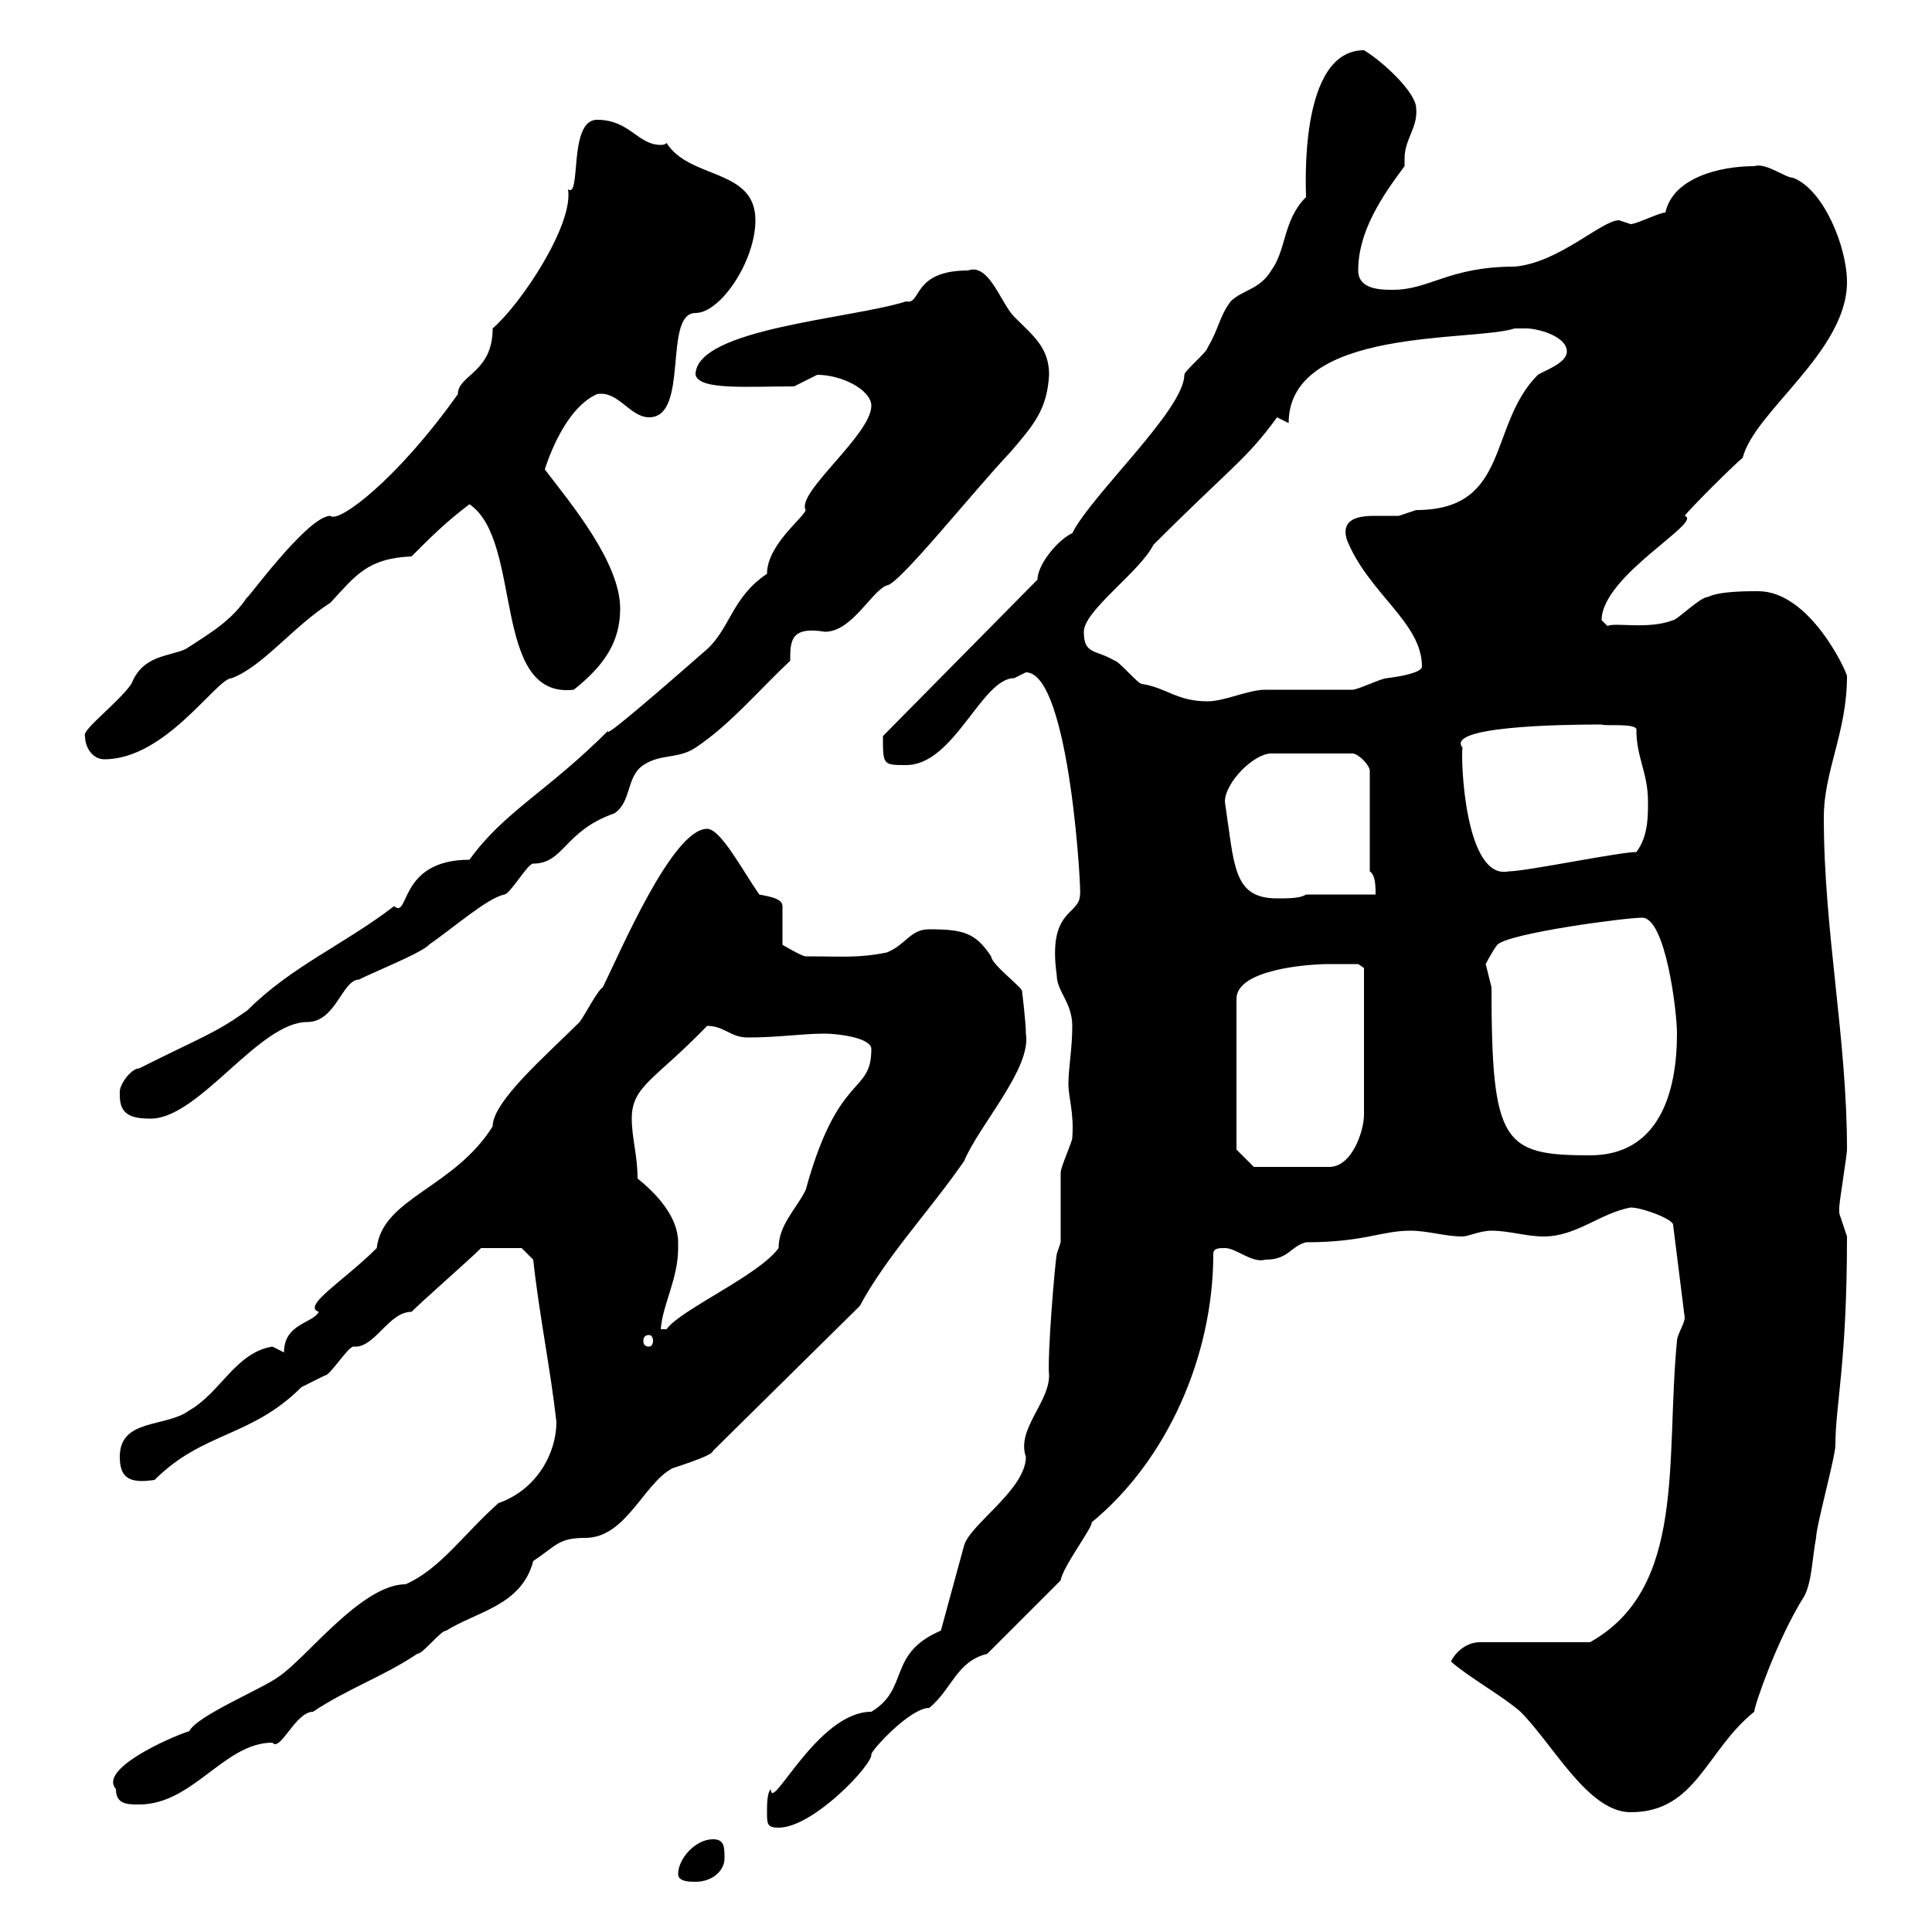 <svg xmlns="http://www.w3.org/2000/svg" xmlns:xlink="http://www.w3.org/1999/xlink" width="300" height="300"><path d="M105.30 291C105.30 292.20 107.10 292.20 108 292.20C110.70 292.20 112.50 290.40 112.50 288.60C112.50 286.80 112.50 285.60 110.70 285.60C108 285.60 105.30 288.60 105.30 291ZM119.10 281.40C119.10 283.20 119.10 283.80 120.90 283.80C126.30 283.80 135.60 273.90 135.30 272.40C135.30 271.80 141.30 265.20 144.30 265.20C147.90 262.20 148.50 258 153.30 256.80C155.10 255 162.90 247.20 164.70 245.40C165 243.30 169.80 237 169.50 236.40C181.20 226.80 188.40 210.60 188.40 194.70C188.40 193.80 189.30 193.80 190.20 193.80C192 193.80 194.40 196.20 196.50 195.60C200.10 195.60 200.40 193.50 202.80 192.90C211.80 192.90 214.50 191.10 219 191.10C221.70 191.10 224.40 192 227.10 192C228 192 229.80 191.10 231.60 191.10C234.30 191.10 237 192 239.70 192C244.80 192 248.40 188.40 253.20 187.50C255 187.50 259.80 189.30 259.80 190.20L261.60 204.60C261.60 205.50 260.40 207.30 260.40 208.20C258.60 226.80 261.90 246.60 246.90 255L229.80 255C228 255 226.20 256.20 225.30 258C228 260.40 233.40 263.40 236.10 265.80C241.20 270.90 246.60 281.40 253.20 281.40C263.40 281.40 264.90 271.80 272.40 265.80C272.40 264.90 276 254.40 280.20 247.80C281.40 245.40 281.40 241.80 282 238.80C282 237 285 226.20 285 224.40C285 218.10 286.80 211.80 286.80 192C286.80 192 285.60 188.40 285.60 188.40C285.60 187.50 285.60 187.50 285.60 187.50C285.60 186.60 286.80 179.40 286.80 178.50C286.80 161.10 283.20 144.60 283.20 126.90C283.20 119.70 286.80 113.70 286.80 105C286.80 104.40 281.10 91.80 273 91.80C271.20 91.80 267 91.80 265.20 92.70C264 92.70 260.40 96.30 259.80 96.30C255.90 97.80 250.80 96.60 249.60 97.20C249.60 97.20 248.70 96.30 248.70 96.30C248.70 89.40 264.60 81 261.60 80.10C262.20 79.20 269.40 72 270.60 71.10C272.40 63.90 286.80 54.60 286.80 43.80C286.80 38.40 283.20 29.40 278.40 27.60C277.20 27.60 274.20 25.20 272.40 25.80C267 25.80 259.80 27.60 258.60 33C257.70 33 254.10 34.80 253.20 34.80C253.20 34.80 251.40 34.20 251.40 34.20C248.70 34.20 242.10 40.80 235.20 41.40C225 41.40 222 45 216.30 45C214.50 45 210.90 45 210.90 42C210.90 36 214.50 30.60 218.10 25.80C218.10 25.50 218.10 25.20 218.10 24.60C218.10 21.60 220.20 19.80 219.90 16.80C219.90 14.40 214.80 9.60 211.80 7.80C201.60 7.80 202.80 29.40 202.80 30.60C199.20 34.20 199.80 38.70 197.40 42C195.60 45 192.90 45 191.10 46.80C189.30 49.20 189.30 51 187.50 54C187.50 54.60 183.90 57.60 183.90 58.20C183.90 63.60 169.50 76.80 166.50 82.80C164.40 83.70 161.10 87.60 161.10 90L137.10 114.30C137.10 118.80 137.10 118.80 140.70 118.80C148.20 118.80 152.40 105.30 157.50 105.30C157.50 105.30 159.30 104.40 159.30 104.40C166.20 104.40 168 139.80 167.70 138.90C167.70 142.20 162.60 141 164.10 151.50C164.10 153.90 166.50 155.70 166.50 159.30C166.50 162.90 165.90 165.90 165.90 168.30C165.90 170.40 166.80 172.80 166.50 176.70C166.50 177.30 164.70 181.20 164.70 182.10C164.70 183.90 164.70 191.10 164.70 192.90L164.10 194.70C163.80 196.20 162.60 210.60 162.90 213.60C162.90 217.80 157.80 222 159.30 226.20C159.30 231.30 150.60 236.70 149.70 240L146.10 253.20C137.70 256.80 141.30 262.20 135.30 265.80C126.90 265.80 119.70 281.70 119.70 277.80C119.10 278.40 119.10 280.20 119.10 281.40ZM18 277.80C18 280.20 19.80 280.20 21.60 280.20C30 280.20 34.80 270.60 42.30 270.60C43.50 272.10 45.90 265.80 48.60 265.80C54 262.20 59.40 260.40 64.80 256.80C65.70 256.80 68.40 253.20 69.30 253.20C74.10 250.20 81 249.30 82.80 242.40C86.40 240 86.70 238.80 90.90 238.80C97.20 238.80 99.90 230.40 104.40 228C107.10 227.10 110.70 225.90 110.70 225.30L133.50 202.80C137.70 195 144.30 188.10 149.70 180.30C152.10 174.60 160.20 165.90 159.30 160.50C159.30 158.70 158.70 153.90 158.70 153.90C158.70 153.30 153.90 149.70 153.90 148.50C151.50 144.90 149.70 144.30 144.30 144.30C141.30 144.30 140.70 146.70 137.70 147.90C133.20 148.80 130.80 148.50 125.10 148.50C124.50 148.50 121.50 146.70 121.50 146.70L121.50 140.70C121.50 139.50 119.40 139.20 117.90 138.90C115.20 135 111.90 128.70 109.80 128.70C104.40 128.70 96.30 147.90 93.60 153.30C92.70 153.90 90.90 157.50 90 158.70C84.90 163.80 76.50 171 76.50 174.90C70.50 184.50 59.40 186 58.50 193.80C53.40 198.90 46.80 202.80 49.50 203.70C48.60 205.50 44.10 205.50 44.10 210C44.10 210 42.30 209.10 42.30 209.10C36.60 210 34.20 216.30 29.40 219C25.80 221.70 18.60 220.20 18.60 226.20C18.60 229.50 20.10 230.40 24 229.80C31.50 222.30 39 223.20 46.80 215.40C46.80 215.40 50.40 213.60 50.40 213.60C51.30 213.60 54 209.10 54.90 209.10C58.20 209.40 60.30 203.70 63.90 203.70C65.70 201.90 72.90 195.60 74.70 193.80L81 193.80L82.80 195.60C83.70 204 85.50 212.70 86.40 220.80C86.40 225.60 83.40 231.30 77.40 233.40C72 238.20 68.40 243.60 63 246C56.10 246 47.40 257.70 43.20 260.40C40.80 262.20 30.60 266.40 29.40 268.80C25.80 270 15.30 274.80 18 277.80ZM100.80 207.30C101.10 207.30 101.40 207.60 101.40 208.20C101.40 208.80 101.10 209.10 100.80 209.10C100.20 209.10 99.90 208.80 99.90 208.20C99.90 207.60 100.20 207.30 100.80 207.30ZM105.30 193.80C105.30 193.80 105.30 192.90 105.30 192.90C105.30 189 102 185.40 99 183C99 179.40 98.10 176.70 98.10 173.70C98.10 168.60 101.70 167.70 109.80 159.30C112.50 159.30 113.40 161.10 116.10 161.10C120.90 161.10 124.50 160.50 128.10 160.50C129.90 160.50 135.30 161.10 135.30 162.90C135.30 170.10 130.20 166.20 125.10 184.80C123.60 187.80 120.90 190.20 120.90 193.80C117.90 198 105.60 203.40 103.50 206.40L102.60 206.40C102.90 202.50 105.30 198.60 105.30 193.80ZM192 178.50L192 155.10C192 150.60 202.80 149.70 206.40 149.70C207.30 149.70 210.90 149.70 210.90 149.70L211.80 150.30L211.80 173.10C211.80 175.50 210 181.20 206.40 181.20L194.70 181.20ZM230.70 149.70C230.70 149.70 231.60 147.90 232.50 146.70C234.30 144.90 252.30 142.50 255 142.50C258.60 142.50 260.40 156.90 260.40 160.50C260.40 169.50 257.70 179.40 246.90 179.40C233.40 179.40 231.60 177.60 231.60 153.30C231.60 153.30 230.70 149.70 230.70 149.70ZM18.60 170.10C18.60 173.10 20.40 173.70 23.40 173.70C30.90 173.70 40.20 158.70 47.70 158.70C52.20 158.70 53.10 152.10 55.80 152.10C56.70 151.50 65.70 147.90 66.60 146.70C70.50 144 75.60 139.50 78.30 138.90C79.20 138.90 81.90 134.10 82.80 134.10C87.60 134.10 87.60 129 95.40 126.30C98.10 124.50 97.20 120.60 99.90 118.80C102.60 117 105.30 117.90 108 116.10C113.40 112.50 117.90 107.10 122.70 102.60C122.70 99.60 122.70 97.20 128.10 98.10C132.30 98.10 135.30 91.80 137.70 90.90C139.50 90.90 151.20 76.20 156.90 70.20C160.50 66 162.60 63.60 162.90 58.20C162.90 54 160.50 52.20 157.50 49.20C155.40 47.10 153.60 40.80 150.30 42C141.60 42 143.10 47.40 140.70 46.80C132.30 49.50 108 51 108 58.20C108.60 60.60 115.80 60 123.30 60C123.30 60 126.90 58.20 126.90 58.20C130.80 58.20 135.30 60.60 135.30 63C135.30 67.50 123.60 76.50 125.10 79.20C124.80 80.40 119.10 84.60 119.10 89.10C113.70 92.70 113.40 97.50 109.80 100.80C105 105 93 115.50 94.50 113.40C84.90 123 78.30 126 72.90 133.50C61.80 133.50 63.60 142.80 61.20 140.70C53.40 146.70 45.30 150 38.40 156.90C33.30 160.50 31.80 160.80 21.60 165.90C20.40 165.90 18.60 168.30 18.60 169.50C18.60 169.50 18.60 170.10 18.60 170.10ZM190.20 124.50C190.20 121.50 194.70 117 197.40 117L210 117C210.90 117 212.70 118.80 212.70 119.70L212.70 135.30C213.60 135.90 213.60 137.70 213.60 138.90L202.80 138.90C201.90 139.50 200.10 139.50 198.30 139.50C191.40 139.50 191.70 134.40 190.20 124.50ZM227.10 116.10C224.40 112.80 242.10 112.50 248.70 112.50C249 112.80 254.40 112.20 254.10 113.40C254.10 117.60 255.90 120 255.90 124.50C255.90 126.90 255.90 129.90 254.10 132.30C251.40 132.30 237 135.30 234.30 135.30C227.40 136.80 226.80 117.60 227.10 116.10ZM13.20 114.30C13.20 116.10 14.40 117.90 16.20 117.90C25.80 117.90 33.60 105.30 36 105.30C40.80 103.50 45.60 97.20 51.30 93.60C55.20 89.40 57 86.70 63.90 86.40C66.90 83.40 69.30 81 72.90 78.30C81.30 84 76.20 108.60 89.10 107.10C93.60 103.50 96.30 99.90 96.30 94.50C96.30 87.30 88.50 78 84.60 72.90C84.60 72.90 87.30 63.60 92.70 61.20C96 60.60 97.80 64.80 100.80 64.80C107.10 64.80 102.90 48.60 108 48.60C111.90 48.60 117.30 40.50 117.30 34.20C117.30 26.10 107.10 27.90 103.50 22.20C103.20 22.50 102.90 22.50 102.60 22.50C99 22.50 97.80 18.60 92.70 18.60C88.20 18.60 90.30 30.90 88.20 29.40C89.10 34.80 81 47.10 76.50 51C76.50 57.90 71.10 58.20 71.10 61.20C61.50 74.70 52.50 81.30 51.30 80.10C47.70 80.10 37.80 93.90 38.40 92.70C36 96.30 33 98.10 28.80 100.80C26.10 102 22.20 101.70 20.40 106.20C18.30 109.20 12.60 113.40 13.20 114.30ZM168.30 98.10C168.30 94.80 177 88.80 179.10 84.60C191.40 72.30 193.50 71.40 198.30 64.80C198.30 64.80 200.10 65.70 200.10 65.70C200.10 50.70 228.90 53.10 235.20 51C235.20 51 236.10 51 237 51C238.80 51 243.30 52.20 243.30 54.60C243.30 56.40 239.70 57.60 238.80 58.20C231 66 234.60 79.20 219.90 79.20C219.90 79.20 217.20 80.10 217.20 80.10C216.60 80.10 215.10 80.10 213.60 80.10C211.20 80.10 208.20 80.40 209.10 83.70C212.40 92.10 220.80 96.60 220.80 103.50C220.80 104.40 217.80 105 215.40 105.30C214.50 105.30 210.90 107.10 210 107.10C209.10 107.10 197.40 107.10 196.50 107.10C193.80 107.10 190.20 108.90 187.50 108.90C182.70 108.90 181.20 106.80 177.30 106.20C176.70 106.20 173.70 102.60 173.10 102.60C170.10 100.80 168.30 101.70 168.30 98.10Z"/></svg>